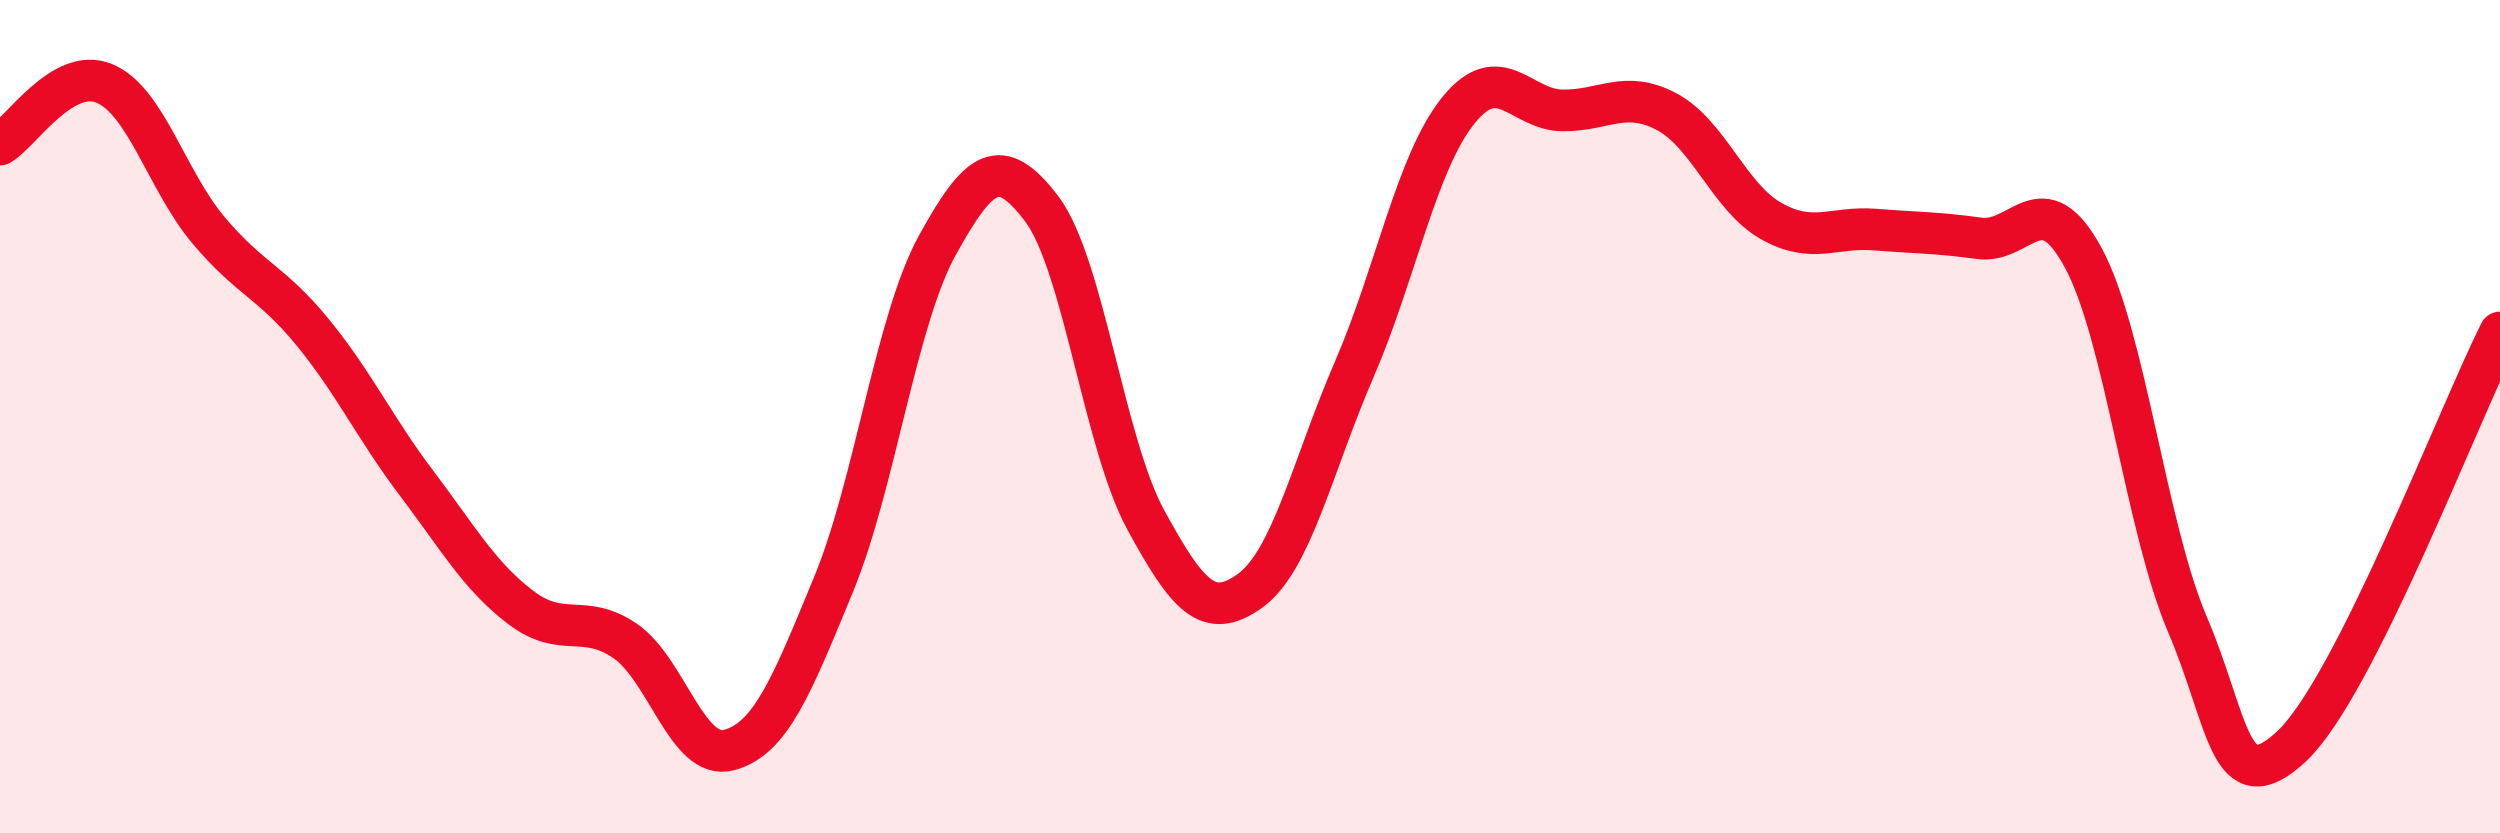 
    <svg width="60" height="20" viewBox="0 0 60 20" xmlns="http://www.w3.org/2000/svg">
      <path
        d="M 0,3.47 C 0.5,3.18 1.5,1.59 2.5,2 C 3.5,2.41 4,4.33 5,5.52 C 6,6.71 6.5,6.75 7.5,7.97 C 8.5,9.19 9,10.28 10,11.6 C 11,12.92 11.5,13.82 12.5,14.58 C 13.5,15.34 14,14.7 15,15.38 C 16,16.06 16.5,18.27 17.5,18 C 18.5,17.73 19,16.46 20,14.04 C 21,11.62 21.5,7.69 22.5,5.88 C 23.5,4.07 24,3.69 25,5.01 C 26,6.33 26.5,10.65 27.5,12.48 C 28.5,14.31 29,14.9 30,14.18 C 31,13.46 31.5,11.18 32.5,8.87 C 33.5,6.56 34,3.89 35,2.65 C 36,1.41 36.5,2.64 37.5,2.65 C 38.5,2.66 39,2.15 40,2.68 C 41,3.21 41.5,4.73 42.5,5.3 C 43.5,5.87 44,5.43 45,5.51 C 46,5.59 46.5,5.58 47.5,5.72 C 48.5,5.86 49,4.34 50,6.19 C 51,8.04 51.5,12.65 52.5,14.99 C 53.5,17.33 53.5,19.31 55,17.91 C 56.5,16.51 59,9.97 60,7.98L60 20L0 20Z"
        fill="#EB0A25"
        opacity="0.1"
        stroke-linecap="round"
        stroke-linejoin="round"
      />
      <path
        d="M 0,3.47 C 0.5,3.18 1.5,1.59 2.5,2 C 3.5,2.41 4,4.33 5,5.52 C 6,6.71 6.5,6.75 7.5,7.97 C 8.5,9.19 9,10.28 10,11.6 C 11,12.92 11.5,13.82 12.5,14.58 C 13.5,15.34 14,14.7 15,15.38 C 16,16.06 16.5,18.27 17.5,18 C 18.5,17.73 19,16.46 20,14.04 C 21,11.62 21.5,7.69 22.5,5.88 C 23.5,4.07 24,3.69 25,5.01 C 26,6.33 26.5,10.65 27.5,12.48 C 28.5,14.31 29,14.9 30,14.18 C 31,13.46 31.5,11.18 32.5,8.87 C 33.5,6.56 34,3.89 35,2.65 C 36,1.41 36.5,2.64 37.5,2.65 C 38.5,2.66 39,2.15 40,2.68 C 41,3.21 41.5,4.73 42.5,5.3 C 43.5,5.87 44,5.43 45,5.51 C 46,5.59 46.5,5.58 47.5,5.72 C 48.5,5.86 49,4.34 50,6.19 C 51,8.04 51.5,12.65 52.5,14.99 C 53.5,17.33 53.5,19.31 55,17.91 C 56.5,16.51 59,9.97 60,7.98"
        stroke="#EB0A25"
        stroke-width="1"
        fill="none"
        stroke-linecap="round"
        stroke-linejoin="round"
      />
    </svg>
  